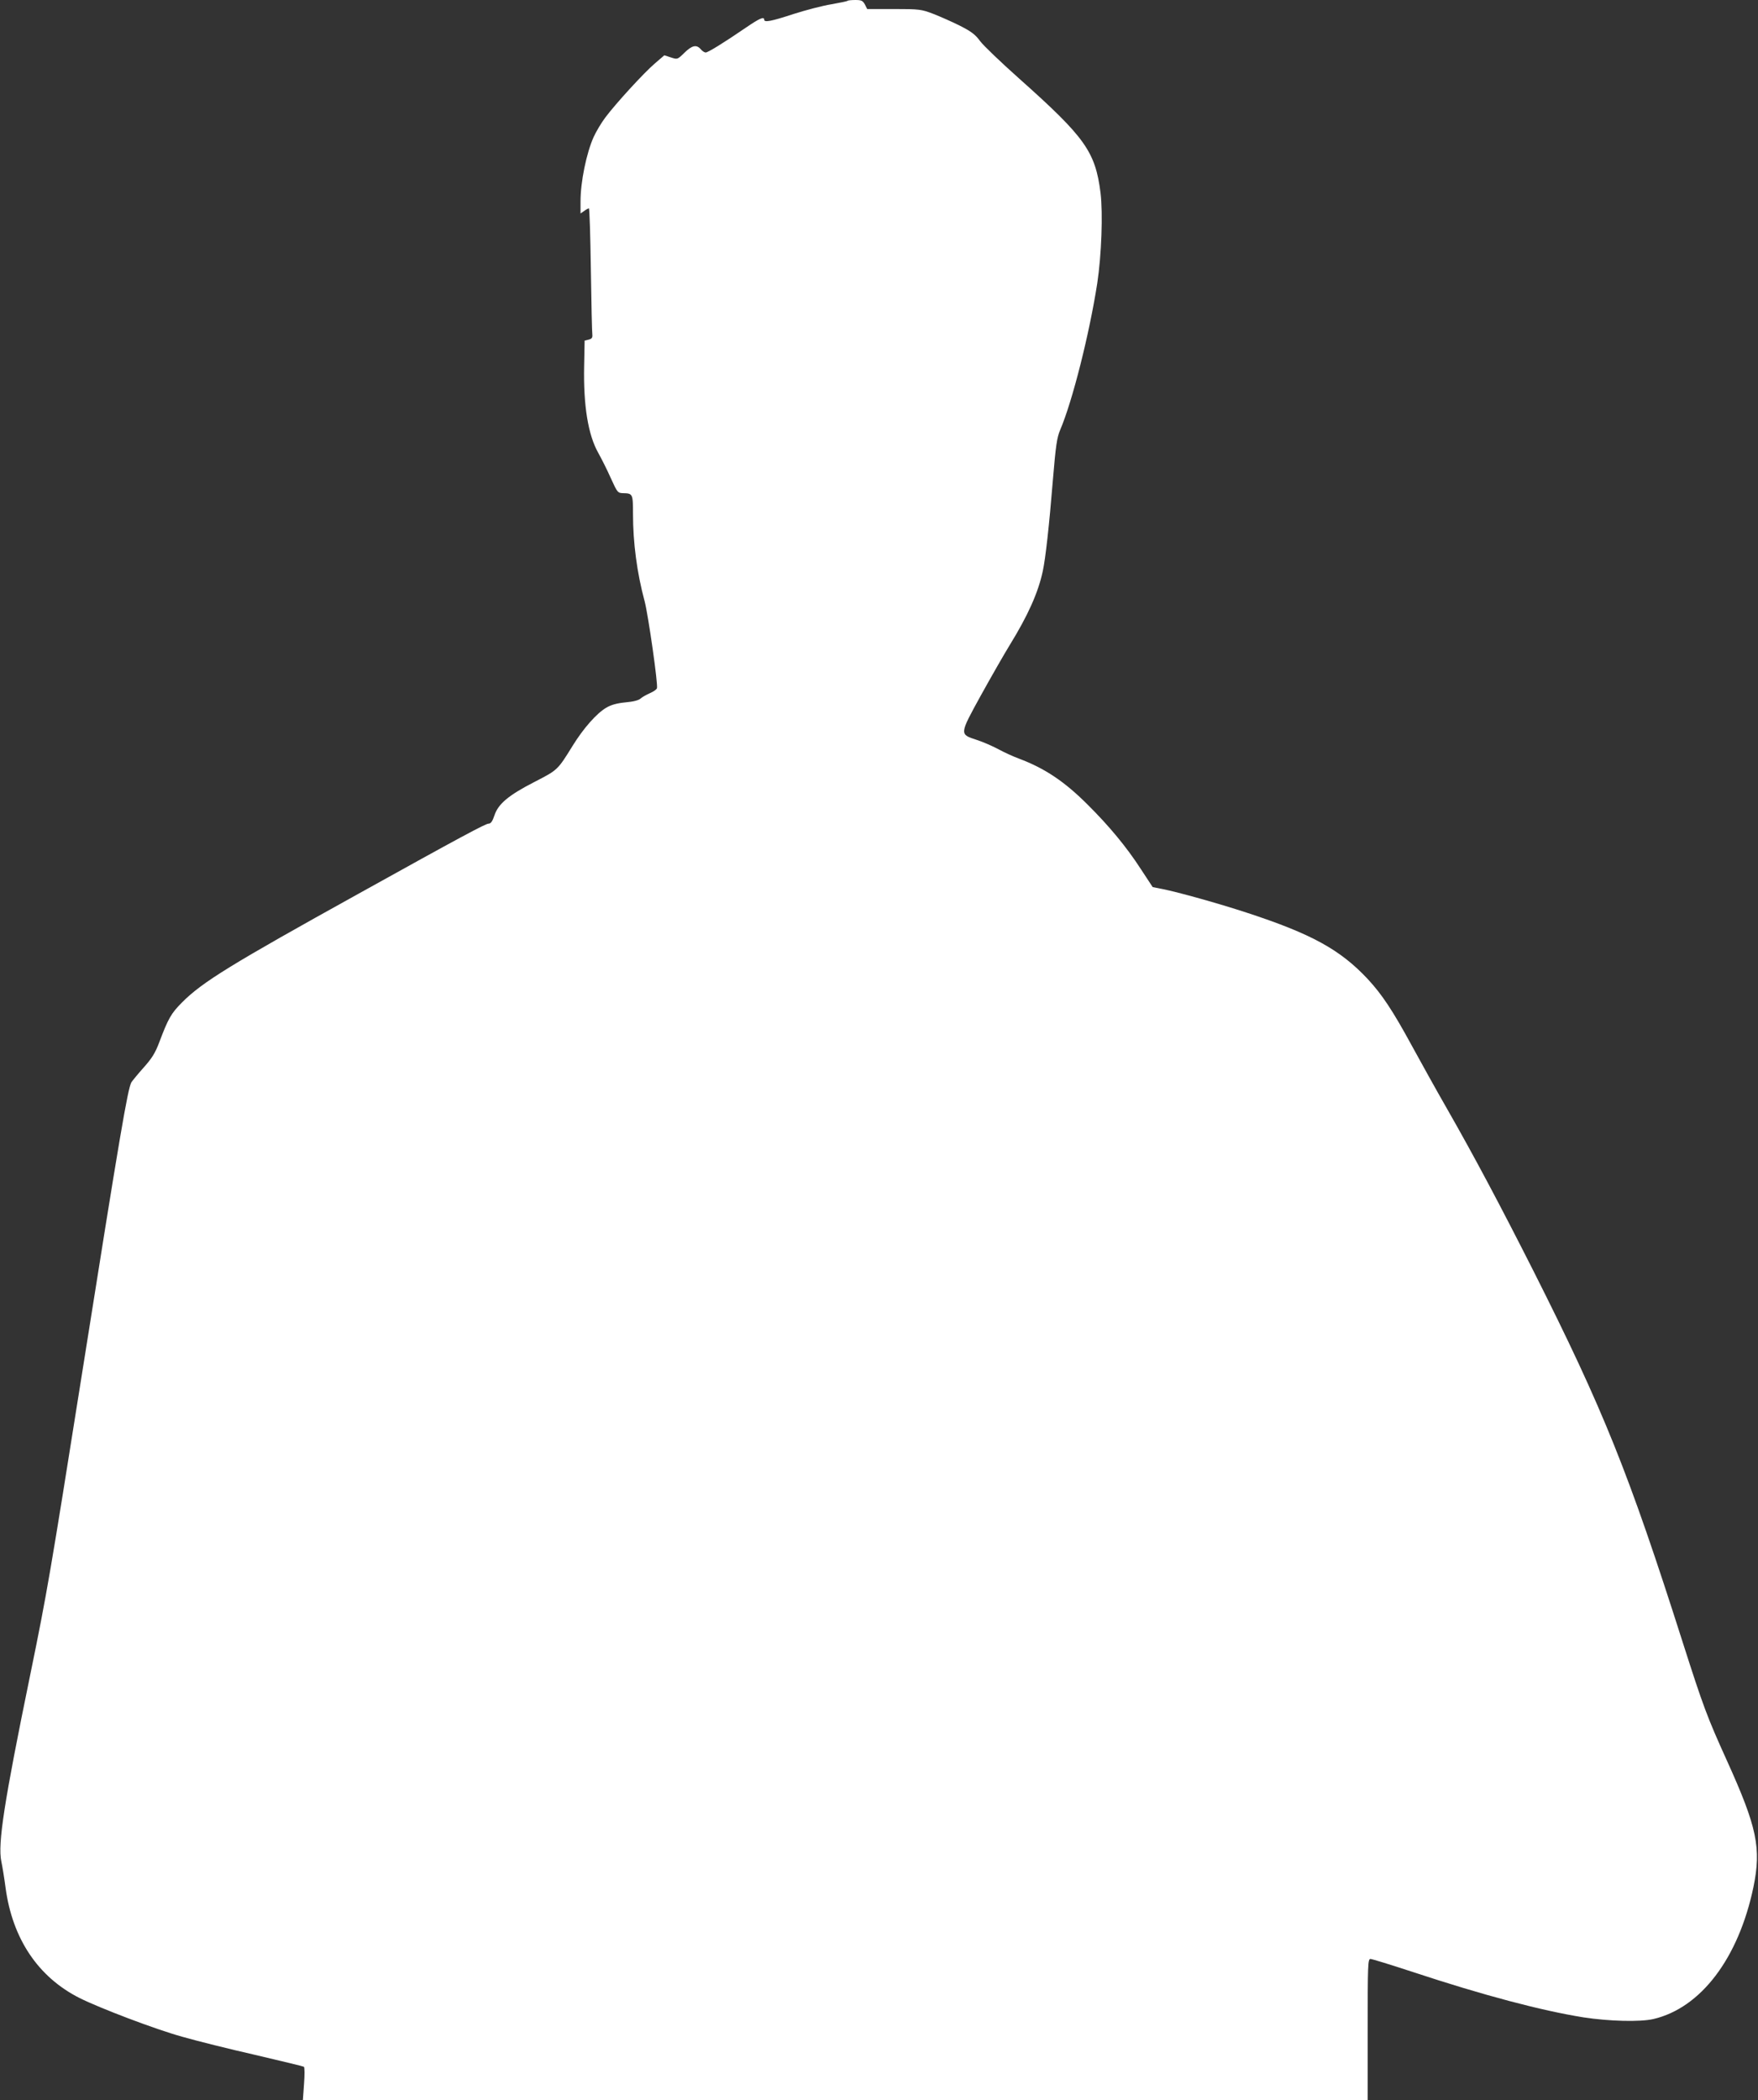 <?xml version="1.0" standalone="no"?>
<!DOCTYPE svg PUBLIC "-//W3C//DTD SVG 20010904//EN"
 "http://www.w3.org/TR/2001/REC-SVG-20010904/DTD/svg10.dtd">
<svg version="1.0" xmlns="http://www.w3.org/2000/svg"
 width="1072pt" height="1280pt" viewBox="0 0 1072 1280"
 preserveAspectRatio="xMidYMid meet">
<rect x="0" y="0" width="1072" height="1280" fill="#333333" stroke="none"/>
<g transform="translate(0,1280) scale(0.1,-0.1)"
fill="#ffffff" stroke="none">
<path d="M5168 12795 c-3 -3 -47 -12 -98 -21 -51 -8 -155 -35 -230 -59 -137
-45 -180 -53 -180 -35 0 21 -29 8 -111 -48 -139 -95 -232 -152 -246 -152 -7 0
-21 9 -30 20 -26 30 -53 24 -100 -22 -42 -41 -42 -41 -82 -28 l-40 13 -57 -49
c-68 -58 -239 -245 -302 -329 -25 -33 -57 -87 -72 -120 -44 -98 -80 -273 -80
-392 l0 -74 22 15 c12 9 25 16 29 16 4 0 9 -168 12 -372 3 -205 7 -384 9 -397
2 -19 -3 -26 -22 -31 l-25 -6 -3 -154 c-5 -242 24 -420 86 -530 20 -36 55
-105 77 -155 40 -88 42 -90 76 -91 57 -1 59 -5 59 -125 0 -177 24 -360 71
-534 22 -84 83 -510 75 -530 -3 -8 -22 -21 -43 -30 -20 -9 -46 -23 -56 -32
-11 -11 -45 -20 -93 -24 -52 -5 -88 -15 -118 -33 -59 -35 -139 -126 -205 -233
-91 -147 -90 -146 -232 -219 -158 -81 -221 -134 -244 -204 -12 -36 -22 -50
-35 -50 -19 0 -172 -82 -795 -428 -776 -430 -952 -538 -1075 -662 -66 -66 -84
-97 -140 -246 -24 -63 -44 -95 -95 -152 -35 -39 -68 -80 -74 -89 -23 -45 -68
-307 -302 -1783 -193 -1215 -211 -1323 -315 -1830 -159 -774 -198 -1027 -176
-1135 6 -27 18 -100 26 -161 42 -311 198 -544 451 -672 124 -62 463 -191 626
-236 87 -25 287 -75 446 -111 158 -37 291 -69 296 -72 5 -3 5 -50 1 -104 l-7
-99 3247 0 3246 0 0 430 c0 394 1 430 17 430 9 0 126 -36 260 -80 430 -142
783 -235 1039 -276 157 -24 346 -29 427 -10 289 68 518 370 609 803 49 238 23
365 -162 773 -120 265 -143 326 -269 720 -330 1035 -482 1414 -911 2265 -199
393 -358 693 -525 985 -68 118 -164 292 -215 385 -117 215 -182 313 -270 408
-168 179 -342 275 -740 405 -171 56 -415 124 -510 143 l-61 12 -73 111 c-86
133 -193 262 -324 392 -141 141 -261 221 -418 280 -33 12 -90 38 -125 57 -35
19 -95 45 -132 57 -107 35 -108 31 24 271 62 112 141 250 176 307 111 180 174
320 202 452 16 73 39 277 61 550 18 216 25 263 45 310 75 176 178 585 226 894
26 173 35 424 20 550 -32 252 -93 338 -496 697 -110 98 -217 200 -238 228 -30
41 -54 59 -125 95 -48 24 -121 56 -162 72 -71 27 -83 29 -238 29 l-164 0 -14
28 c-13 23 -21 27 -58 27 -23 0 -45 -2 -48 -5z"/>
</g>
</svg>
